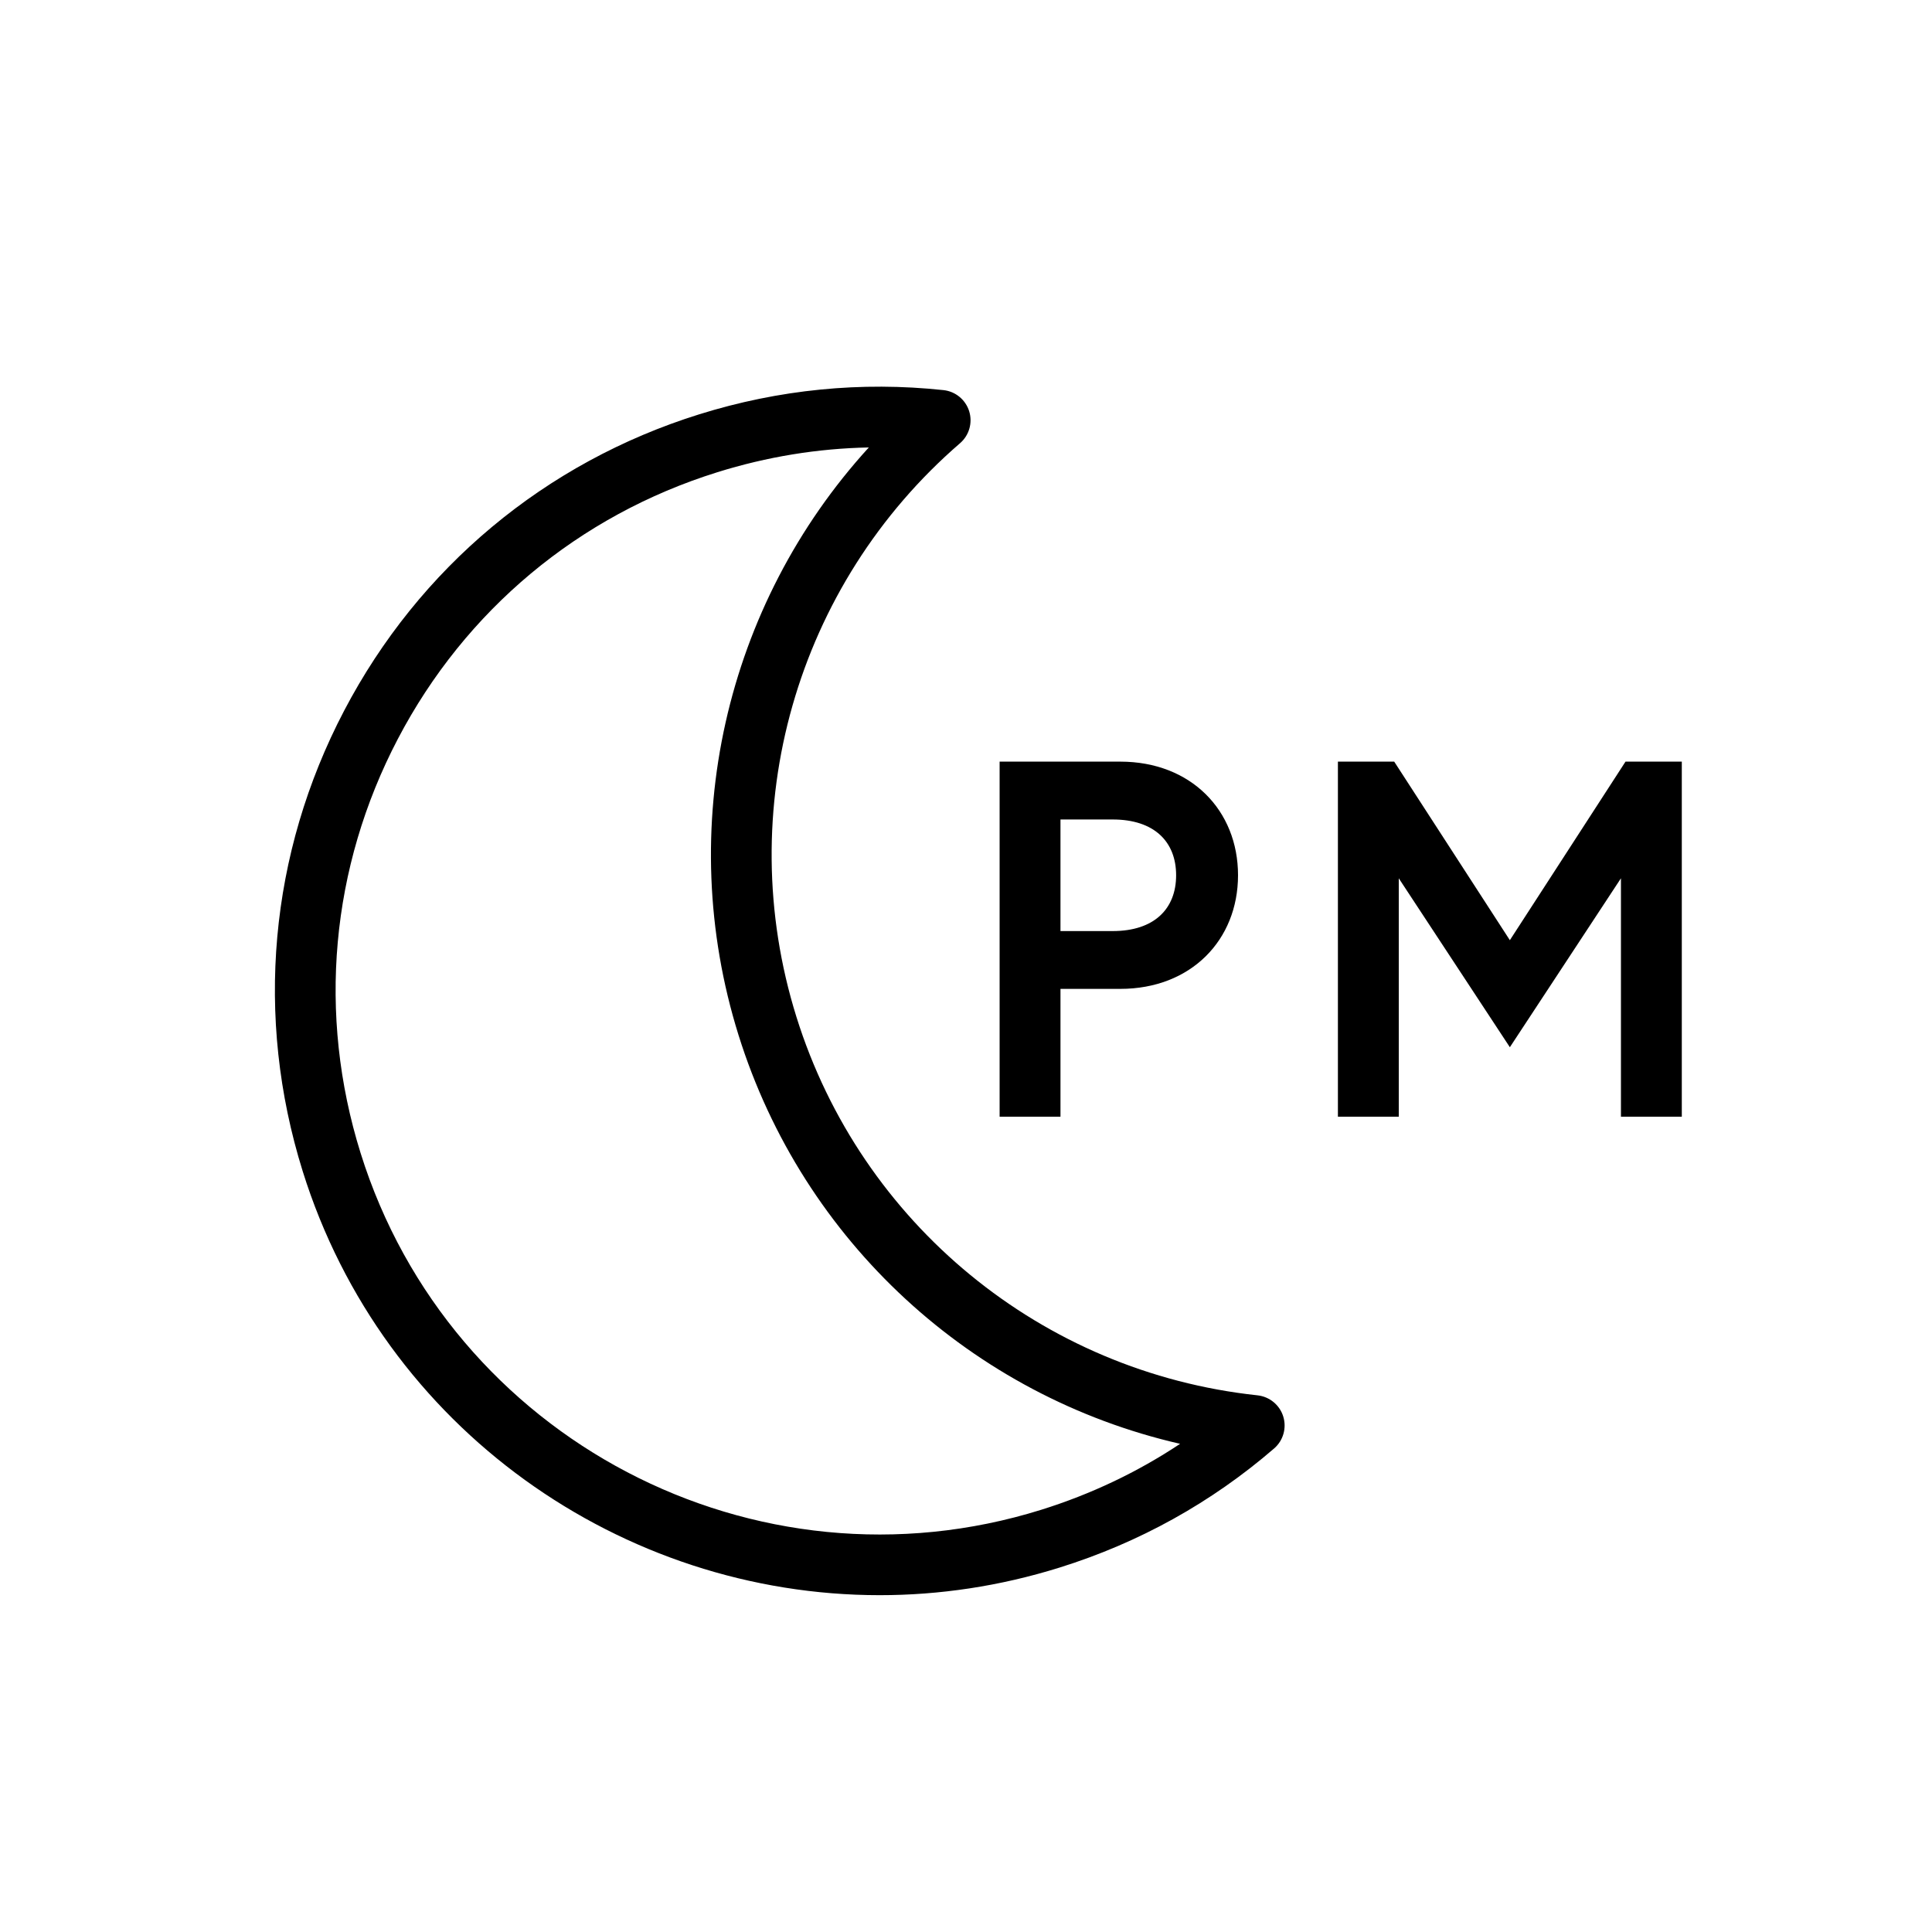 <svg xml:space="preserve" style="enable-background:new 0 0 500 500;" height="500px" width="500px" viewBox="0 0 500 500" y="0px" x="0px" xmlns:xlink="http://www.w3.org/1999/xlink" xmlns="http://www.w3.org/2000/svg" id="Ebene_1" version="1.1">
<path d="M227.66,412.83c-66.59,0-128.46-42.92-149.33-109.74c-12.45-39.86-8.64-82.19,10.74-119.18
	c19.38-36.99,52.01-64.23,91.87-76.68c20.63-6.44,41.89-8.55,63.22-6.27c3.11,0.33,5.72,2.48,6.66,5.46c0.93,2.99,0,6.24-2.36,8.28
	c-42.45,36.66-59.07,94.93-42.35,148.46c16.73,53.53,63.56,91.98,119.33,97.95c3.11,0.34,5.73,2.48,6.66,5.47
	c0.93,2.98,0,6.24-2.36,8.28c-16.23,14.01-34.92,24.39-55.54,30.83C258.72,410.53,243.06,412.83,227.66,412.83z M224.85,115.8
	c-13.23,0.26-26.37,2.4-39.23,6.42c-35.86,11.2-65.21,35.7-82.64,68.98c-17.43,33.28-20.86,71.35-9.66,107.21
	c23.12,74.02,102.15,115.44,176.18,92.31c12.86-4.02,24.88-9.73,35.91-17.06c-53.75-12.32-97.57-52.28-114.29-105.81
	C174.4,214.33,187.67,156.54,224.85,115.8z"></path>
<g>
	<g>
		<path d="M258.7,197.11h31.24c18.25,0,30.46,12.6,30.46,29.4s-12.21,29.41-30.46,29.41h-15.49v33.08H258.7V197.11z M304.38,226.52
			c0-8.66-5.64-14.44-16.41-14.44h-13.52v28.88h13.52C298.74,240.96,304.38,235.18,304.38,226.52z"></path>
		<path d="M360.82,197.11l29.93,46.21l29.93-46.21h14.57v91.89H419.5v-61.7l-28.75,43.72L362,227.3v61.7h-15.75v-91.89H360.82z"></path>
	</g>
</g>
</svg>
